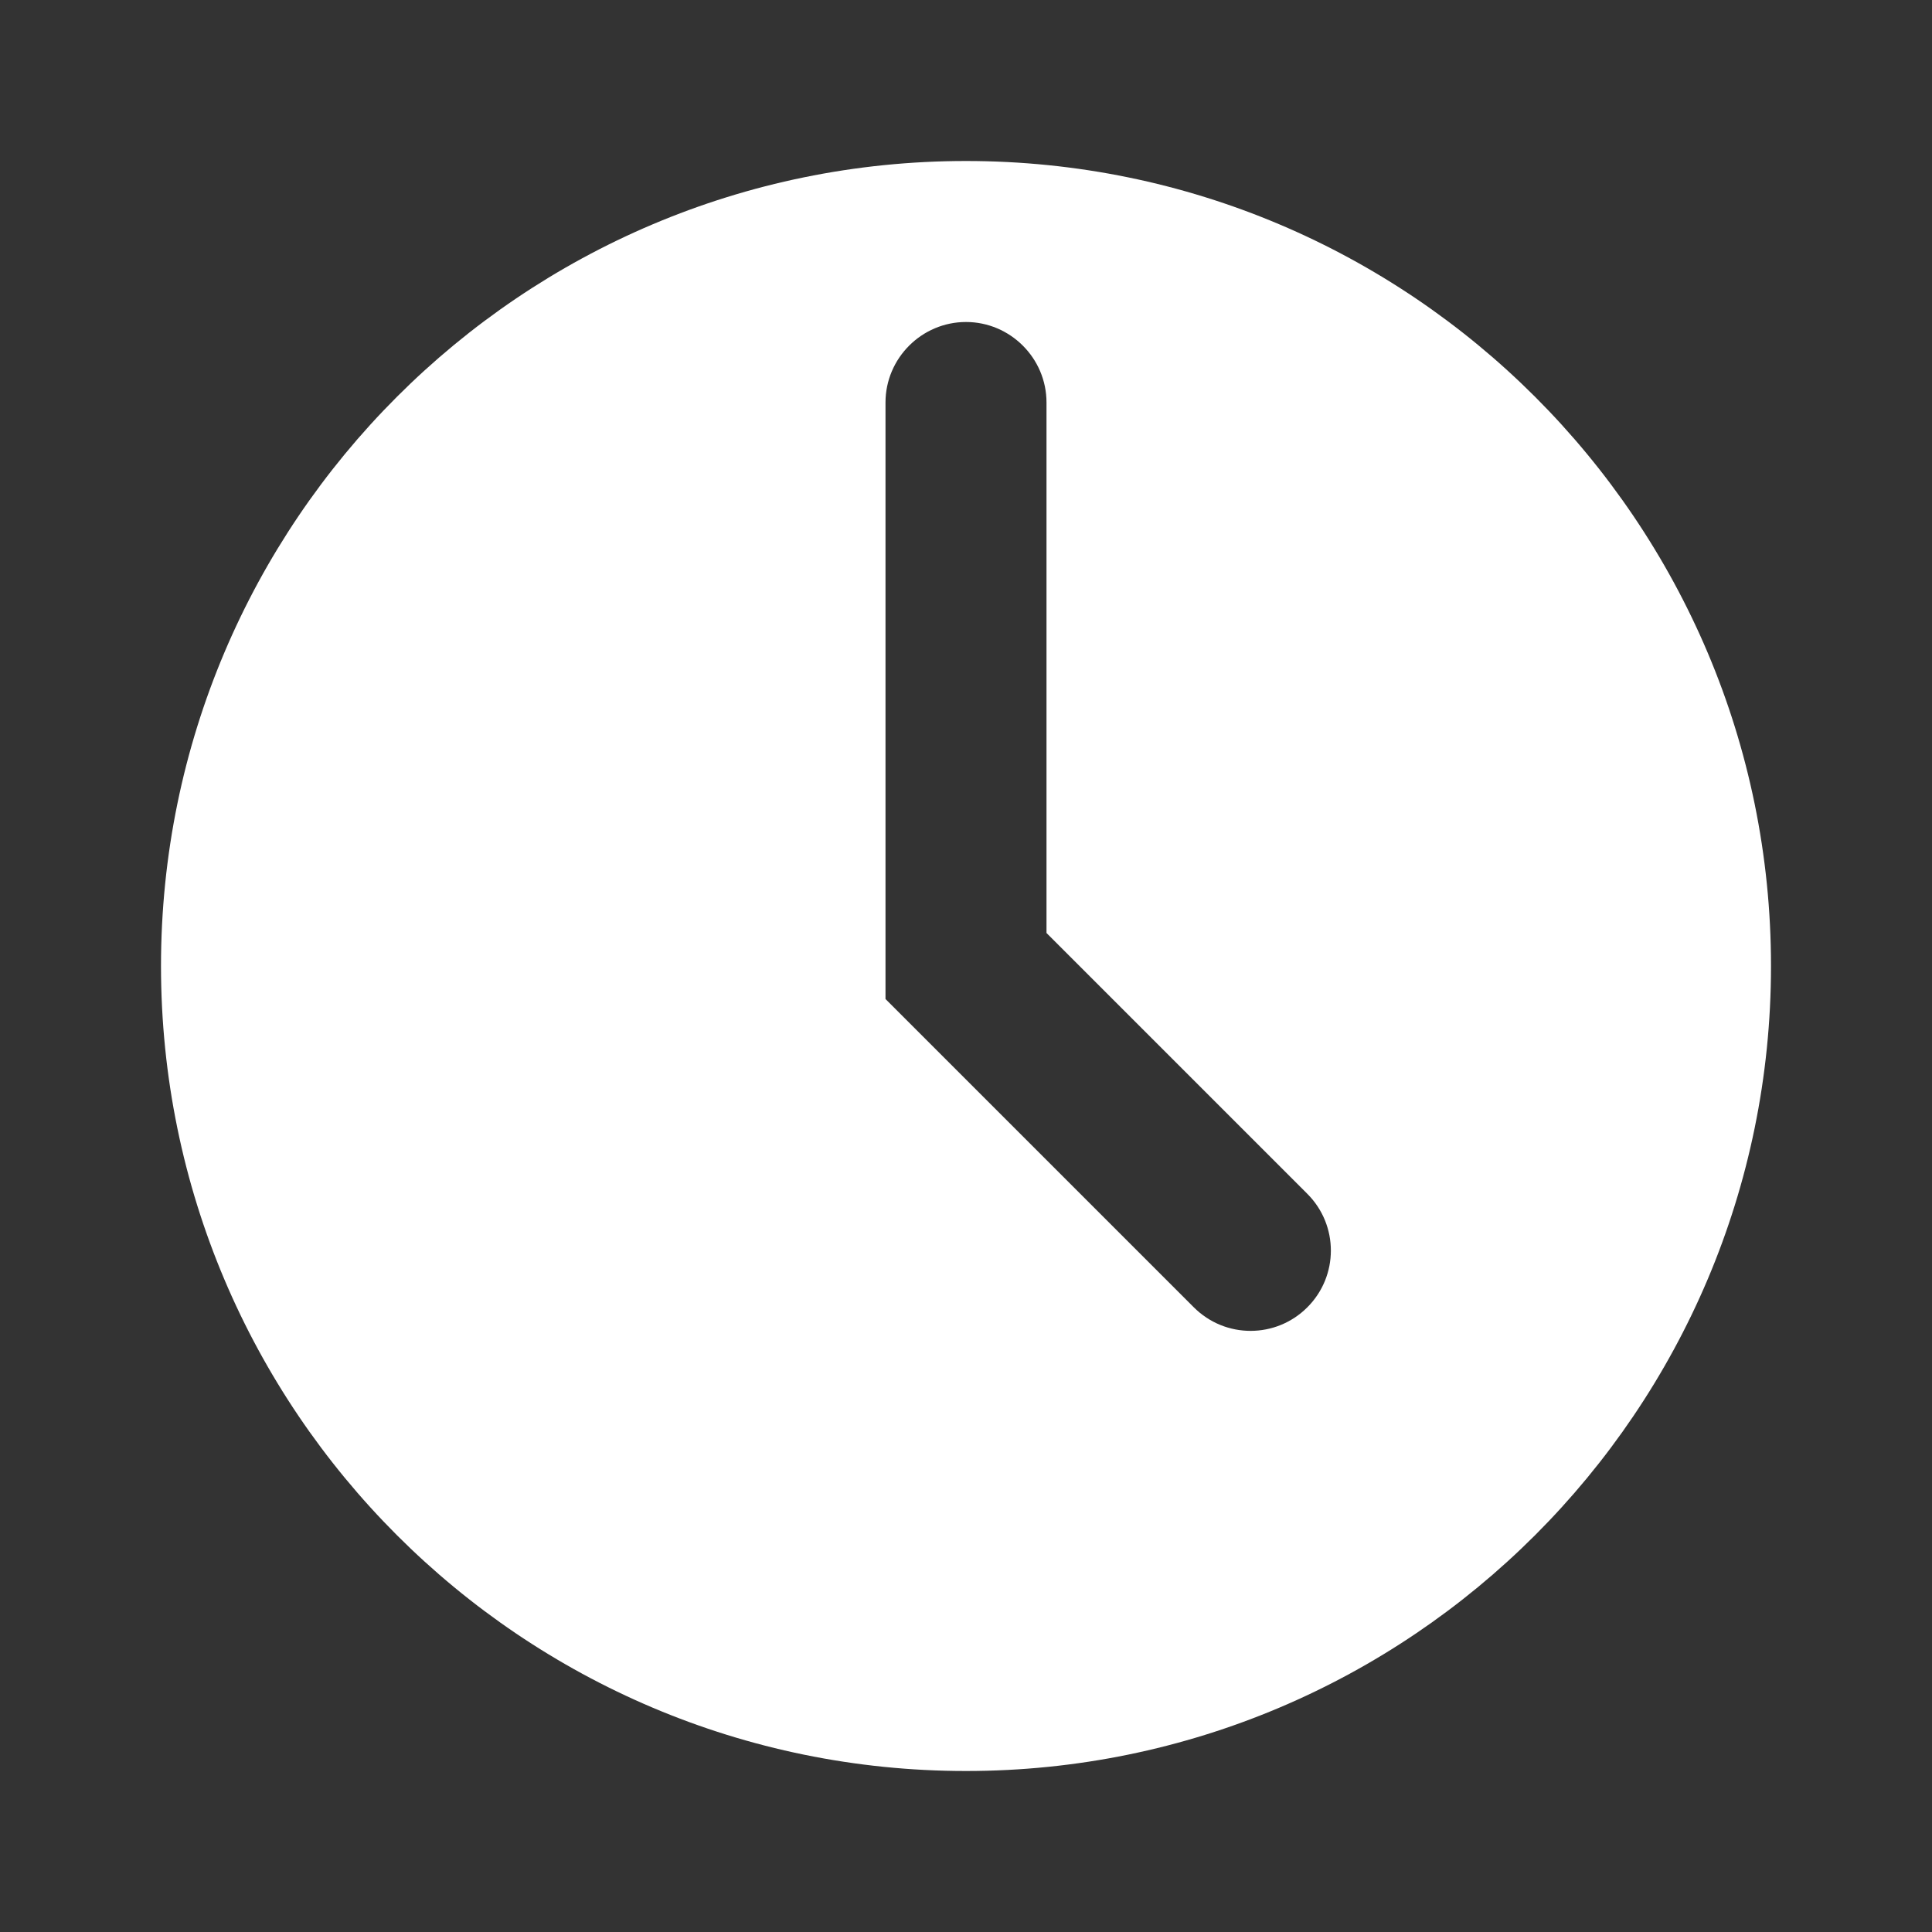 <svg width="24" height="24" viewBox="0 0 24 24" fill="none" xmlns="http://www.w3.org/2000/svg">
<rect x="0" y="0" width="24" height="24" fill="#333333" stroke="none"/>
<path fill-rule="evenodd" clip-rule="evenodd" d="M12 2C6.48 2 2 6.48 2 12C2 17.52 6.48 22 12 22C17.52 22 22 17.52 22 12C22 6.48 17.52 2 12 2ZM16.24 16.24C15.85 16.63 15.22 16.63 14.83 16.24L11 12.41V5C11 4.45 11.45 4 12 4C12.55 4 13 4.45 13 5V11.59L16.24 14.83C16.63 15.22 16.63 15.85 16.24 16.24Z" fill="white"/>
</svg>
